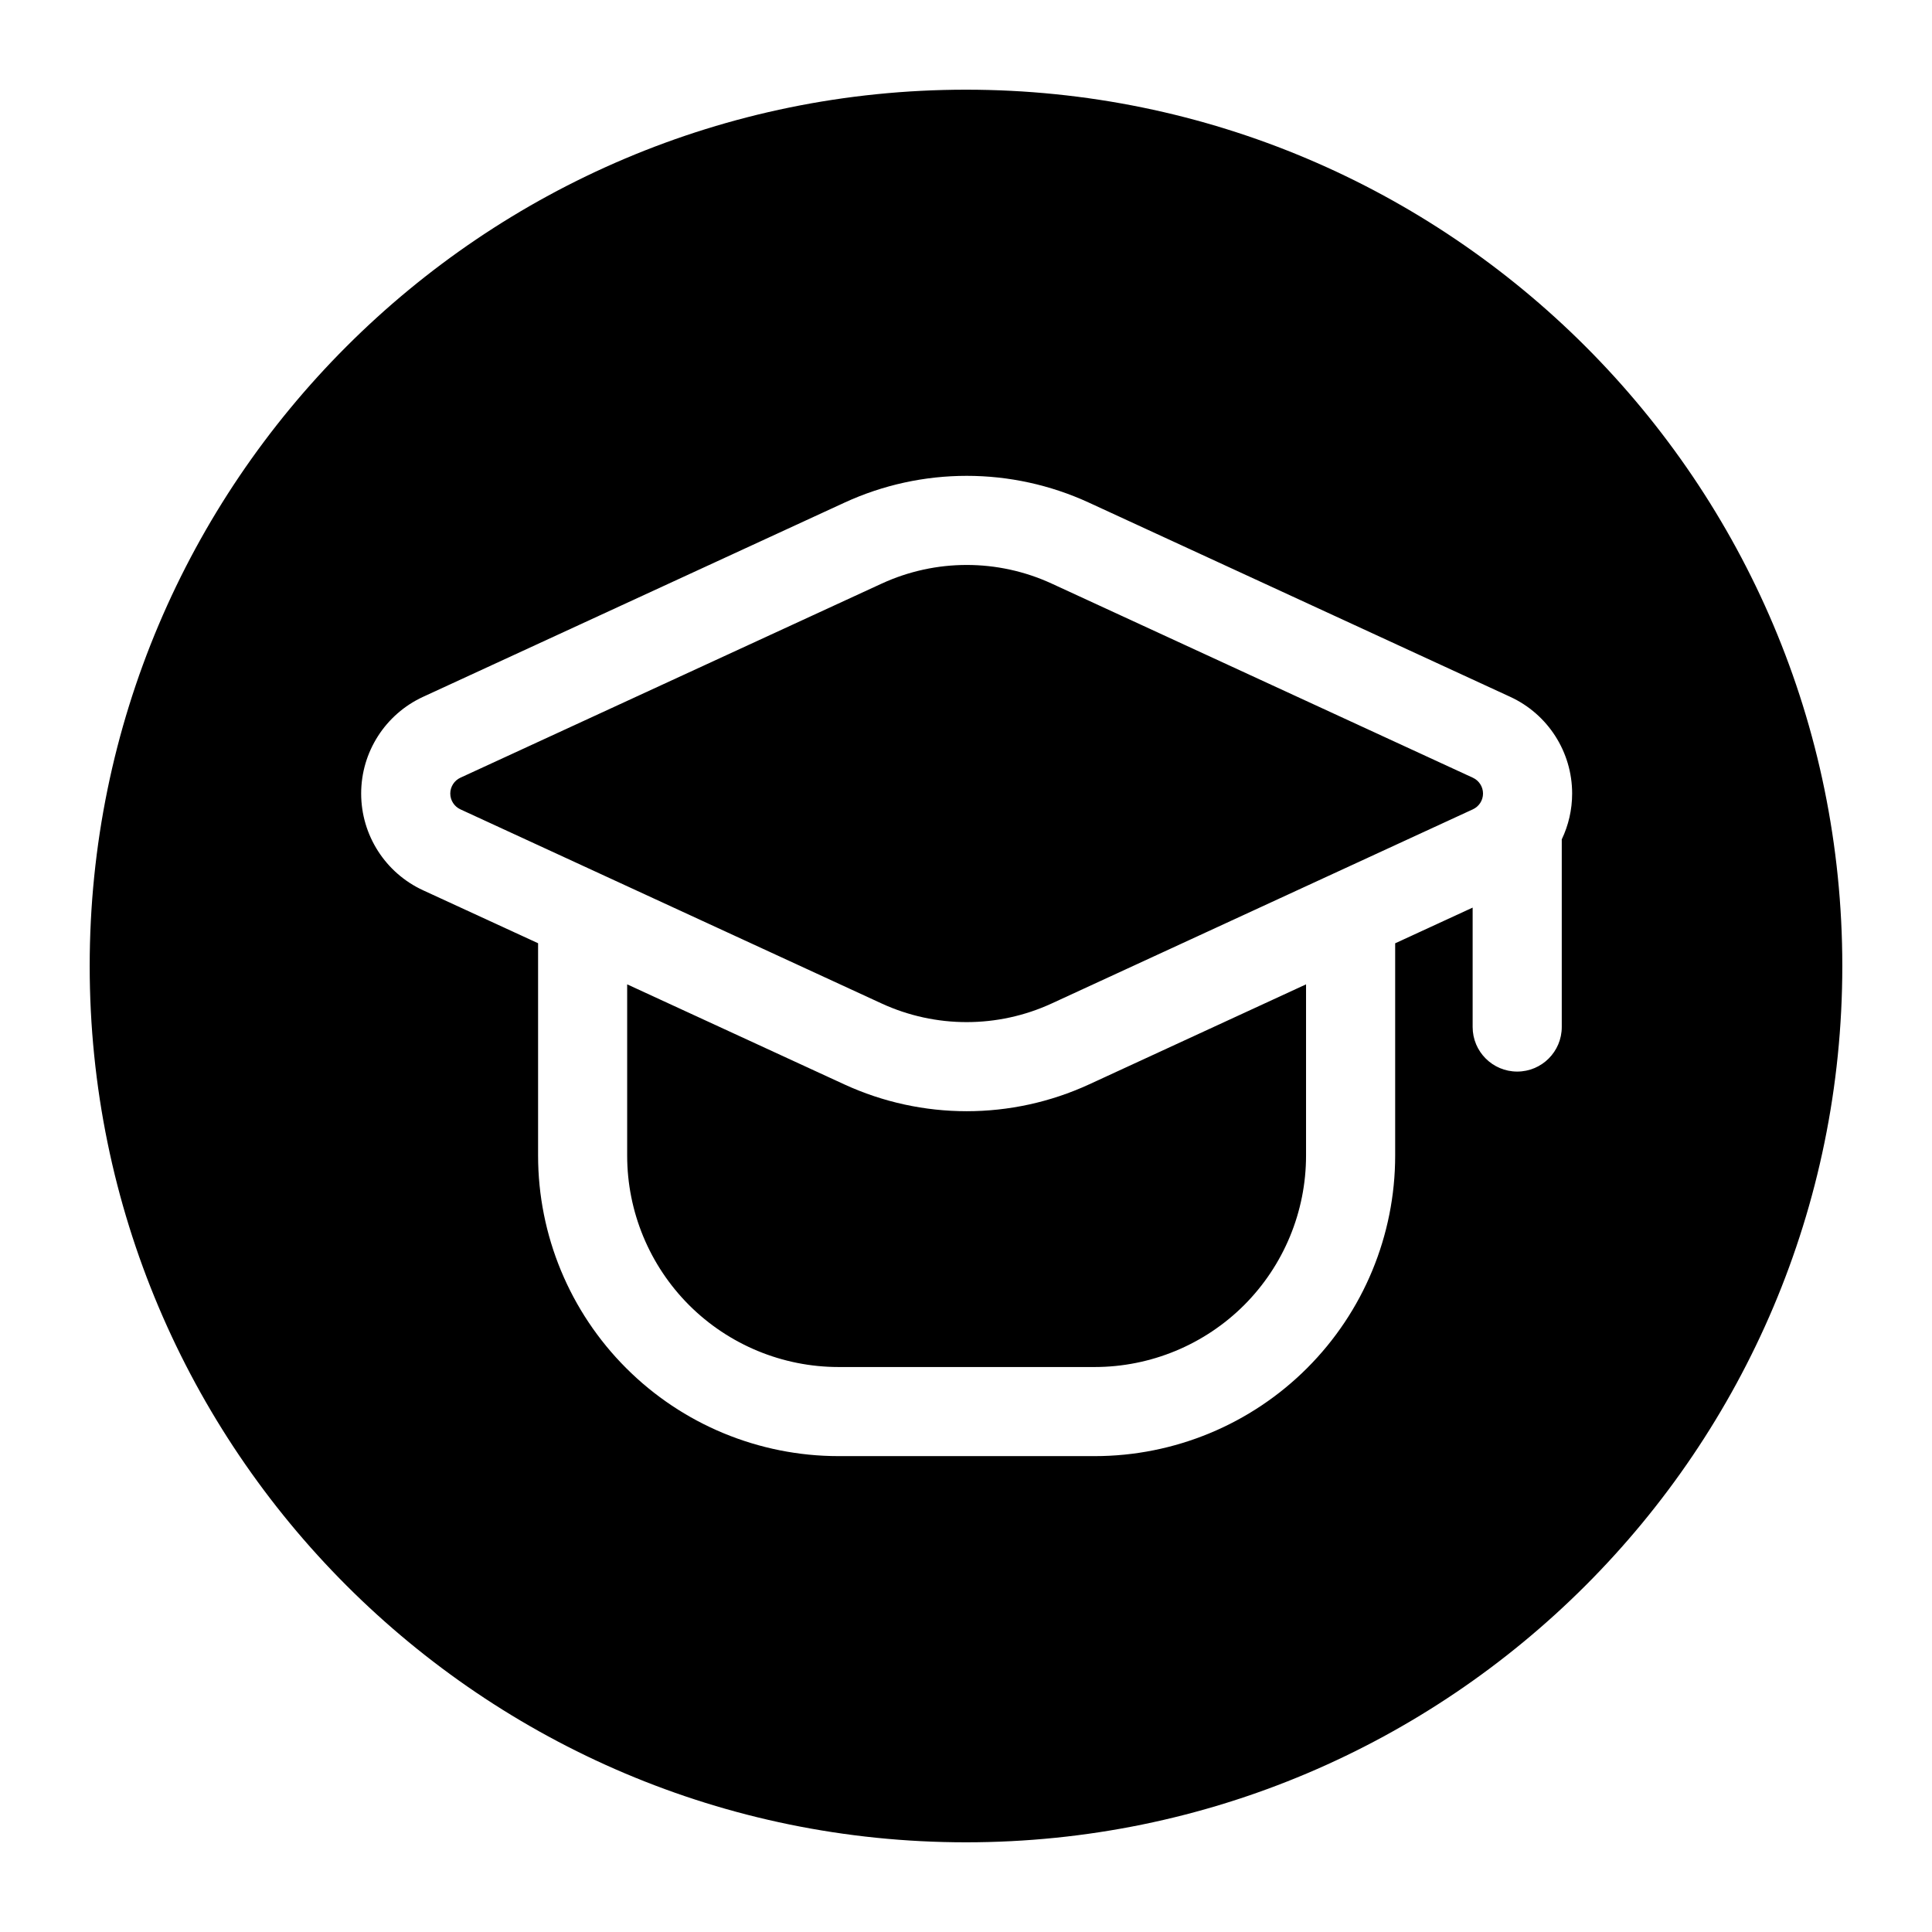 <?xml version="1.0" encoding="UTF-8"?>
<!-- Uploaded to: ICON Repo, www.svgrepo.com, Generator: ICON Repo Mixer Tools -->
<svg fill="#000000" width="800px" height="800px" version="1.1" viewBox="144 144 512 512" xmlns="http://www.w3.org/2000/svg">
 <path d="m400 167.77c-128.17 0-232.23 104.05-232.23 232.23 0 128.17 104.05 232.23 232.23 232.23 128.17 0 232.23-104.05 232.23-232.23 0-128.17-104.05-232.23-232.23-232.23zm157.88 198.68c1.777-3.715 2.754-7.856 2.754-12.156 0-11.004-6.406-21.02-16.422-25.633l-111.59-51.438c-20.578-9.492-44.289-9.492-64.867 0-30.418 14.012-79.383 36.574-111.62 51.438-10.012 4.613-16.422 14.625-16.422 25.633 0 11.02 6.406 21.035 16.422 25.648l30.465 14.027v56.27c0 21.129 8.391 41.375 23.332 56.316 14.926 14.941 35.188 23.332 56.316 23.332h67.84c21.129 0 41.375-8.391 56.316-23.332 14.941-14.941 23.332-35.188 23.332-56.316v-56.254l20.531-9.461v31.645c0 6.519 5.289 11.809 11.809 11.809 6.519 0 11.809-5.289 11.809-11.809v-49.719zm-247.67 38.414 57.543 26.512c20.578 9.477 44.289 9.477 64.867 0l57.496-26.512v45.375c0 14.863-5.902 29.109-16.406 39.629-10.516 10.5-24.766 16.406-39.629 16.406h-67.84c-14.863 0-29.109-5.902-39.629-16.406-10.5-10.516-16.406-24.766-16.406-39.629v-45.375zm67.434 5.07-111.64-51.453c-1.621-0.754-2.676-2.379-2.676-4.188 0-1.793 1.055-3.434 2.676-4.188l111.64-51.438c14.312-6.598 30.781-6.598 45.09 0l111.59 51.438c1.637 0.754 2.691 2.394 2.691 4.188 0 1.812-1.055 3.434-2.691 4.188l-111.59 51.438c-14.312 6.598-30.781 6.598-45.09 0.016z" fill-rule="evenodd"/>
</svg>
